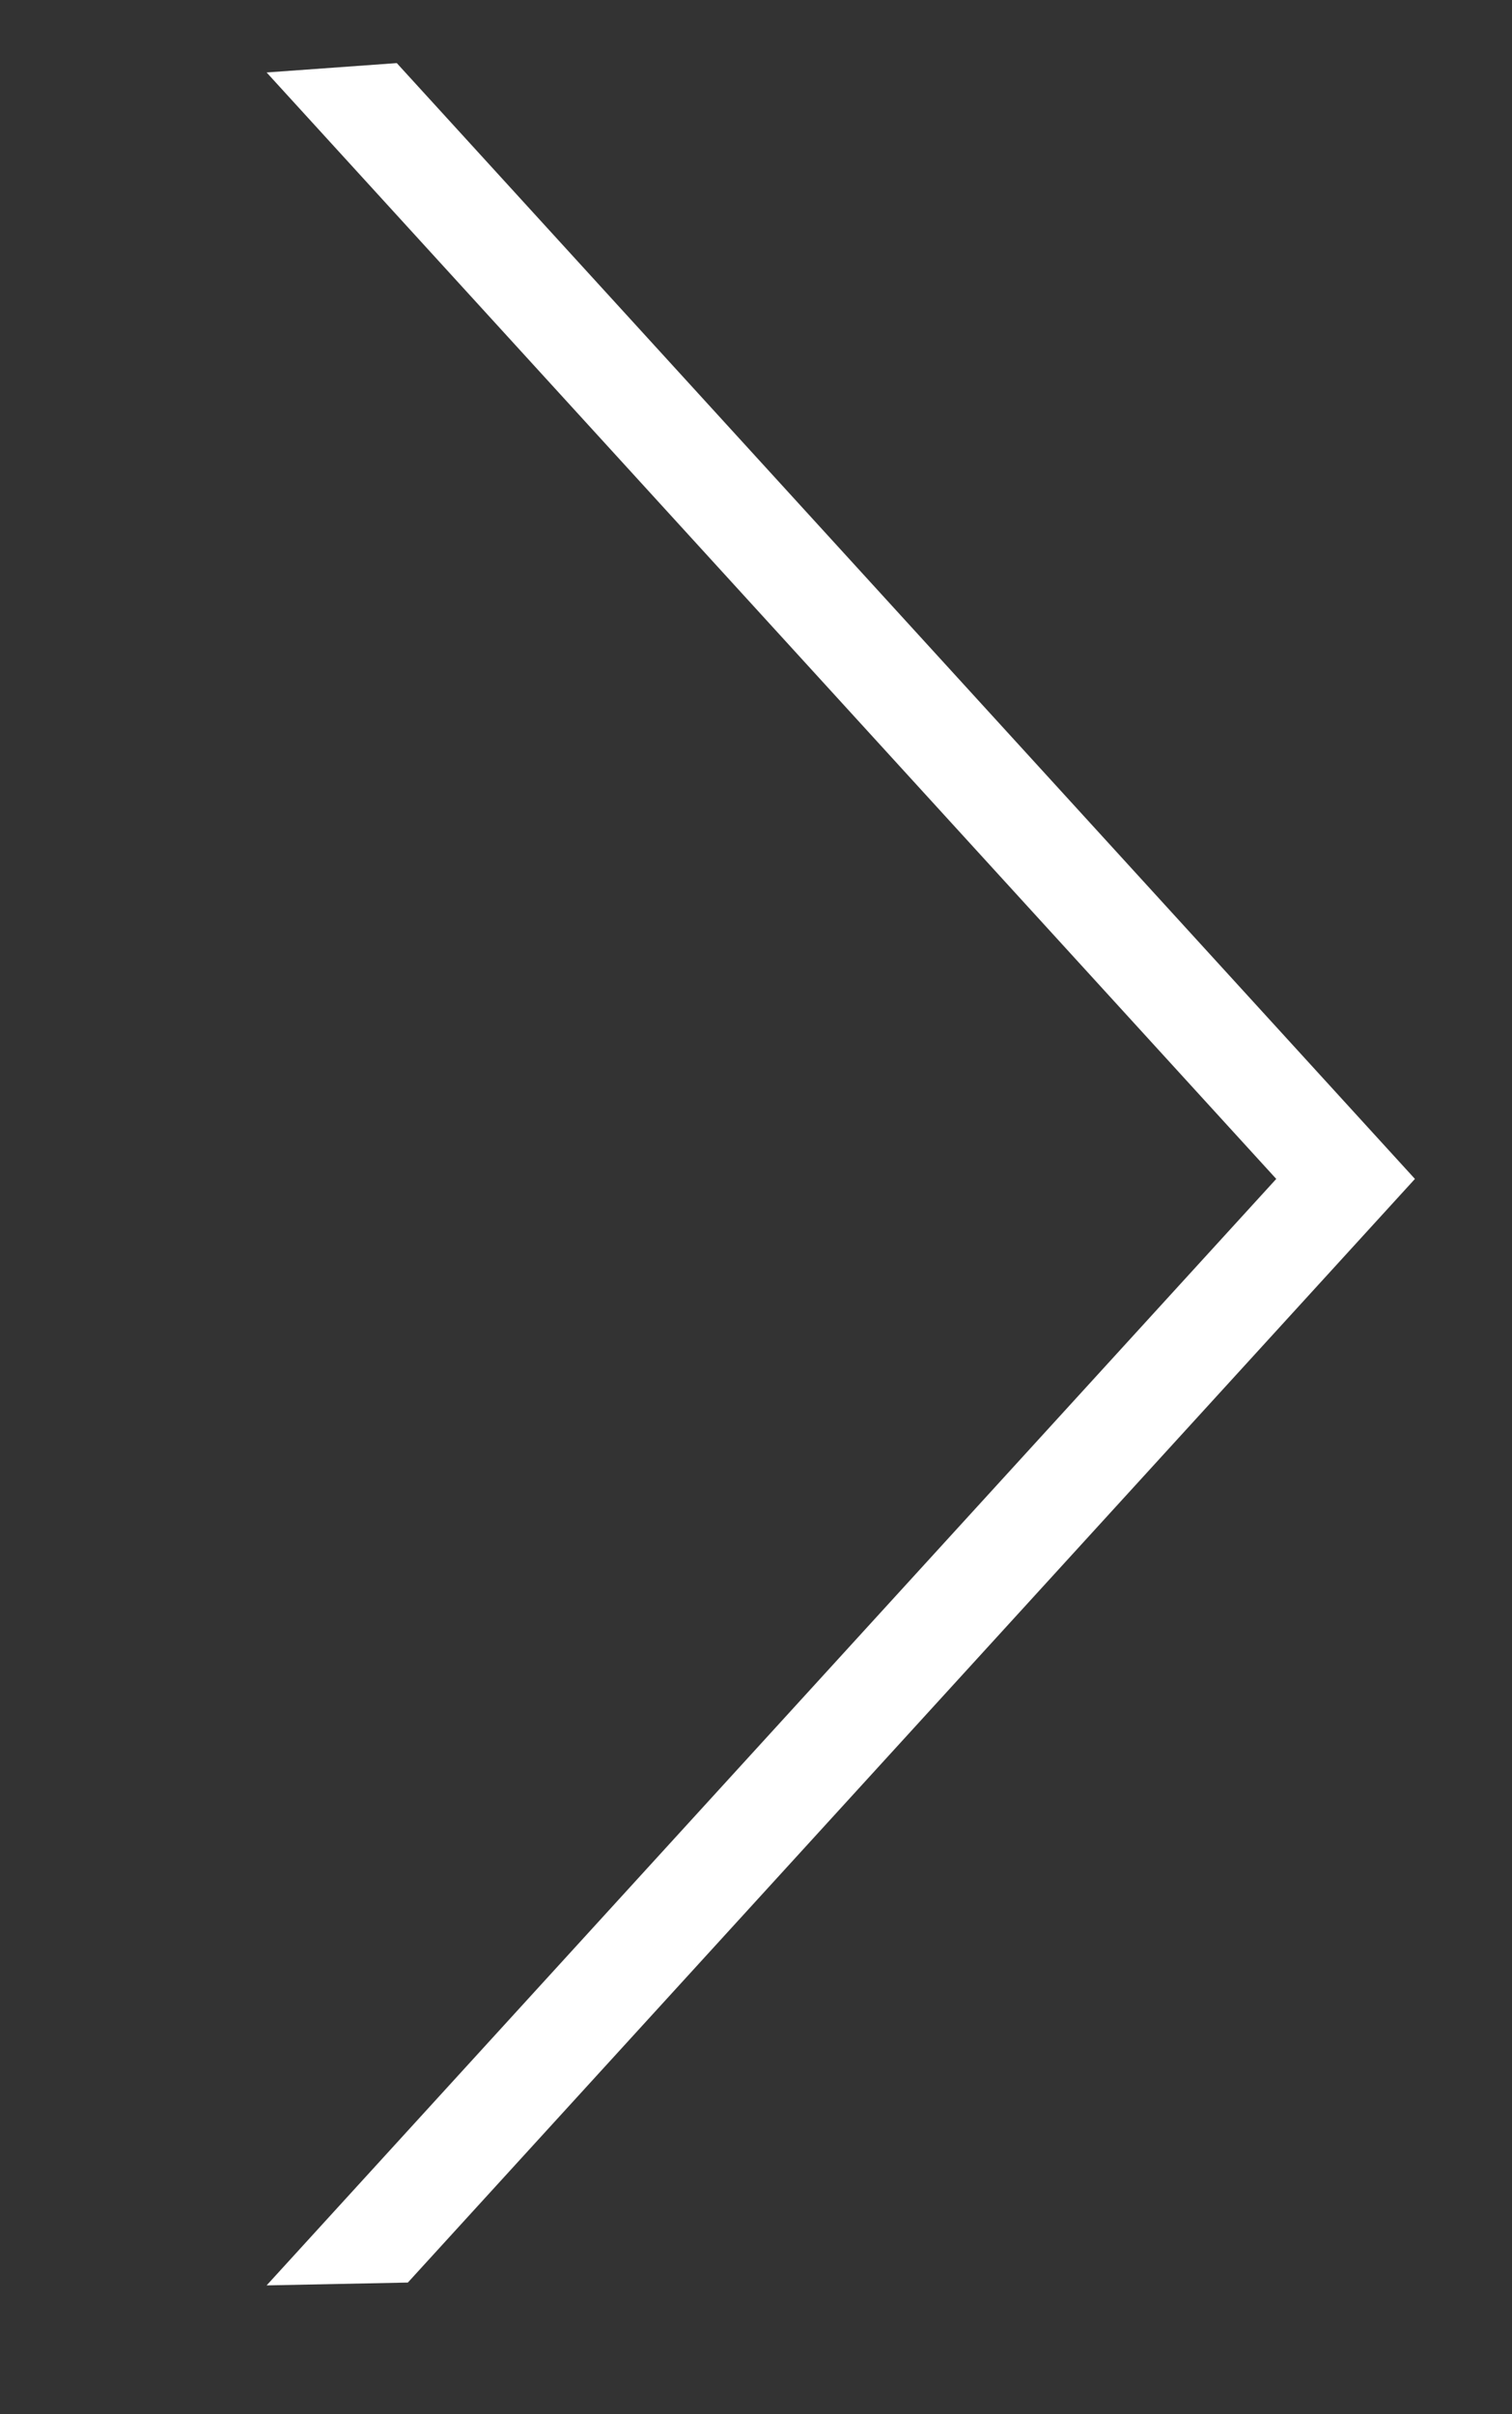 <?xml version="1.0" encoding="utf-8"?>
<!-- Generator: Adobe Illustrator 16.0.0, SVG Export Plug-In . SVG Version: 6.00 Build 0)  -->
<!DOCTYPE svg PUBLIC "-//W3C//DTD SVG 1.1//EN" "http://www.w3.org/Graphics/SVG/1.1/DTD/svg11.dtd">
<svg version="1.1" id="图层_1" xmlns="http://www.w3.org/2000/svg" xmlns:xlink="http://www.w3.org/1999/xlink" x="0px" y="0px"
	 width="70.826px" height="113.08px" viewBox="0 0 70.826 113.08" enable-background="new 0 0 70.826 113.08" xml:space="preserve">
<rect x="0" y="0" width="70.826" height="113.08" fill="#333333" stroke="none"/>
<polygon fill="#FFFFFF" points="59.783,55.218 12.489,107.043 19.105,106.91 66.279,55.218 18.586,2.955 12.489,3.394 "/>
</svg>
